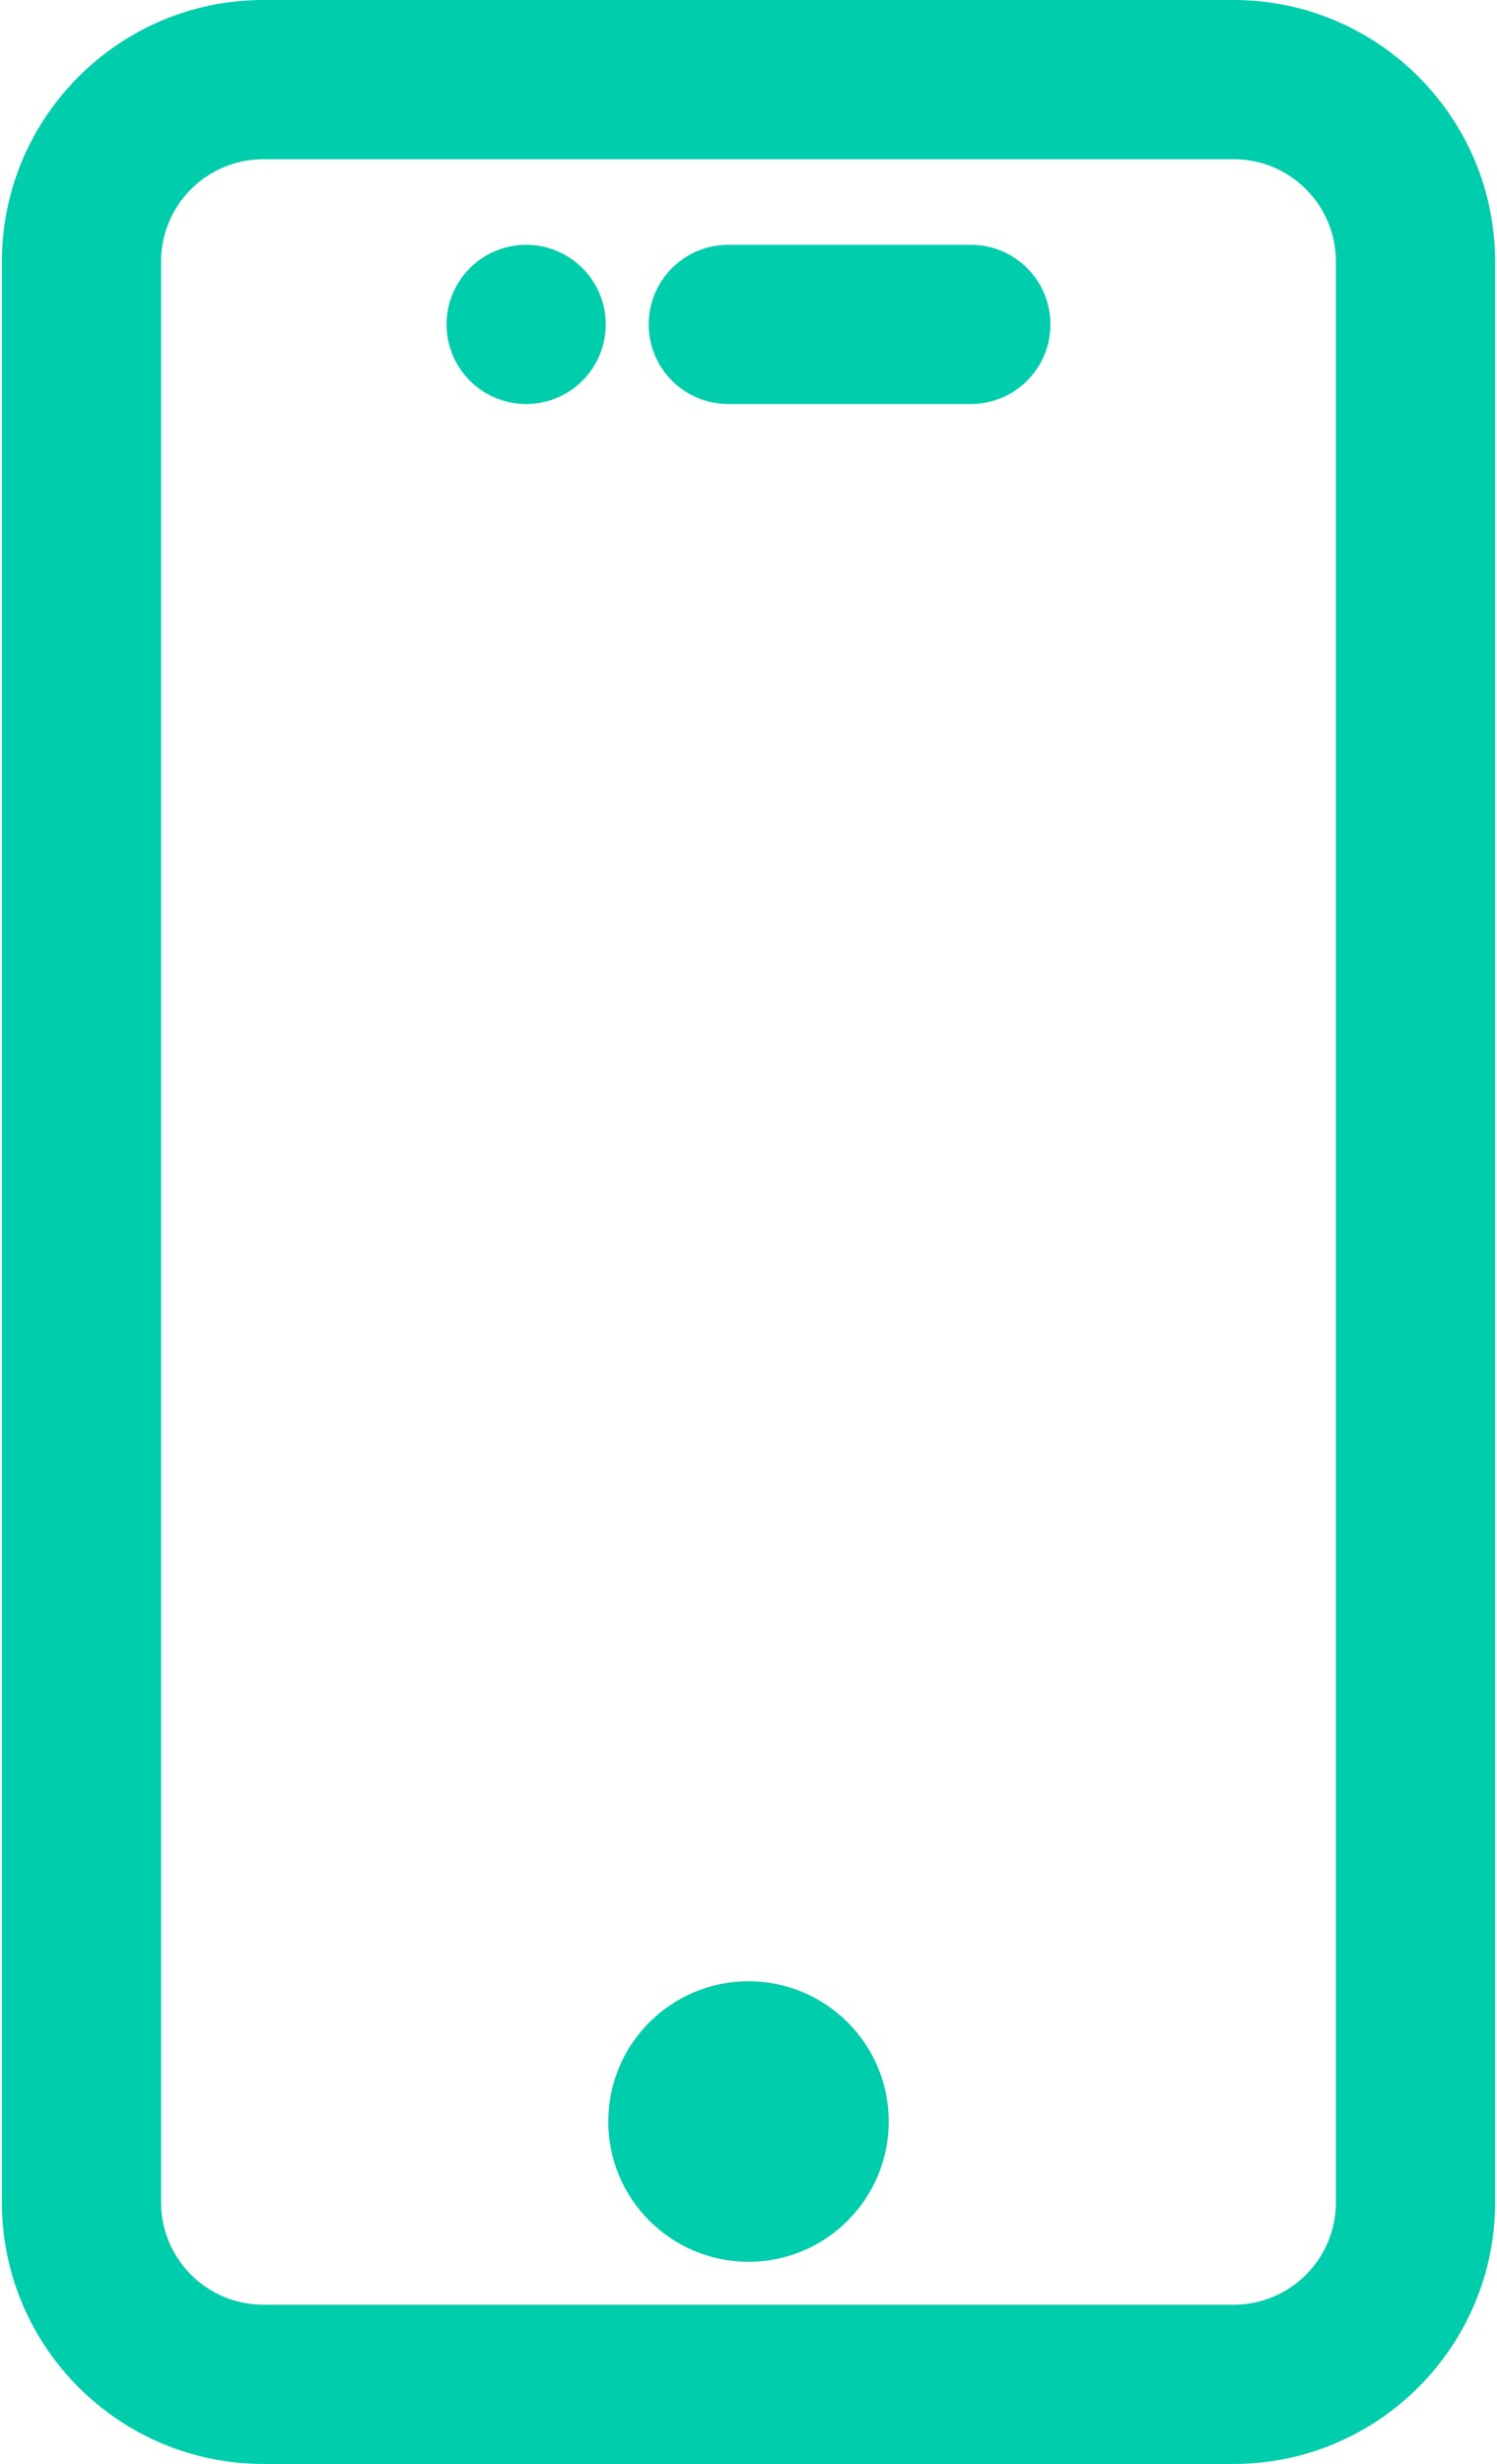 <svg width="316" height="520" viewBox="0 0 316 520" fill="none" xmlns="http://www.w3.org/2000/svg">
<g clip-path="url(#clip0_356_2238)">
<path d="M204.933 53.667H153.733C145.555 53.667 138.933 60.288 138.933 68.467C138.933 76.646 145.555 83.267 153.733 83.267H204.933C213.112 83.267 219.733 76.646 219.733 68.467C219.733 60.288 213.112 53.667 204.933 53.667Z" fill="#00CDAC" stroke="#00CDAC" stroke-width="4"/>
<path d="M260.4 2H55.6C26.267 2 2.4 25.867 2.4 55.2V464.8C2.4 494.133 26.267 518 55.6 518H260.4C289.733 518 313.6 494.133 313.6 464.8V55.2C313.6 25.867 289.733 2 260.4 2ZM284 464.8C284 477.835 273.435 488.4 260.4 488.4H55.6C42.565 488.4 32 477.835 32 464.8V55.2C32 42.165 42.565 31.6 55.6 31.6H260.4C273.435 31.6 284 42.165 284 55.2V464.8Z" fill="#00CDAC" stroke="#00CDAC" stroke-width="4"/>
<path d="M158 475.333C173.243 475.333 185.6 462.976 185.6 447.733C185.6 432.49 173.243 420.133 158 420.133C142.757 420.133 130.4 432.49 130.4 447.733C130.4 462.976 142.757 475.333 158 475.333Z" fill="#00CDAC" stroke="#00CDAC" stroke-width="4"/>
<path d="M111.067 83.267C119.241 83.267 125.867 76.641 125.867 68.467C125.867 60.293 119.241 53.667 111.067 53.667C102.893 53.667 96.267 60.293 96.267 68.467C96.267 76.641 102.893 83.267 111.067 83.267Z" fill="#00CDAC" stroke="#00CDAC" stroke-width="4"/>
</g>
<defs>
<clipPath id="clip0_356_2238">
<rect width="316" height="520" fill="white"/>
</clipPath>
</defs>
</svg>
